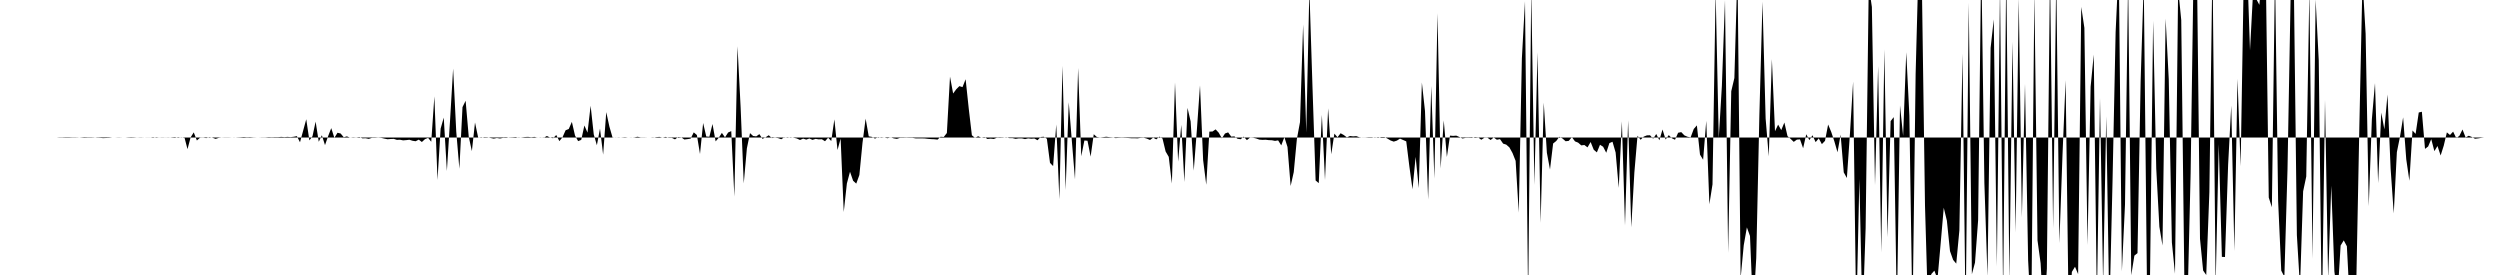 <svg viewBox="0 0 200 22" >
<polyline points="0,11 0.25,11 0.50,11 0.75,11 1,11 1.25,11 1.50,11 1.75,11 2,11 2.25,11 2.50,11 2.75,11 3,11 3.25,11 3.50,11 3.75,11 4,11 4.25,11 4.50,11 4.75,11.02 5,11.02 5.25,11.03 5.50,11.03 5.75,11.02 6,11.02 6.25,11.01 6.50,10.99 6.75,10.97 7,10.98 7.25,10.98 7.50,10.99 7.75,11.02 8,11.03 8.25,11.05 8.50,11.04 8.75,11.03 9,11 9.25,11 9.50,10.99 9.75,11 10,11 10.25,11.02 10.50,11.03 10.75,11.02 11,11 11.25,10.99 11.50,11 11.75,11.01 12,11.01 12.25,10.97 12.50,11.03 12.75,11 13,10.99 13.25,11 13.50,10.99 13.75,11.02 14,11.04 14.25,10.97 14.50,11.02 14.75,10.97 15,11.93 15.25,10.99 15.50,10.59 15.75,11.24 16,11.02 16.25,11.01 16.50,11.05 16.75,10.97 17,11.02 17.25,11.11 17.50,11.03 17.75,11 18,10.99 18.25,10.99 18.50,11 18.75,11.01 19,10.99 19.25,10.98 19.50,10.96 19.75,10.98 20,10.97 20.25,10.99 20.50,11 20.75,11 21,10.99 21.25,10.99 21.50,10.97 21.75,10.98 22,10.97 22.25,10.97 22.50,10.95 22.75,10.97 23,10.95 23.25,10.97 23.50,10.94 23.75,10.89 24,11.38 24.25,10.46 24.50,9.54 24.75,11.23 25,10.90 25.25,9.73 25.50,11.34 25.75,10.82 26,11.61 26.25,10.89 26.50,10.25 26.75,11.03 27,10.62 27.25,10.68 27.50,10.98 27.75,10.91 28,11.01 28.25,10.98 28.50,11 28.75,10.96 29,11.07 29.25,11.06 29.50,11.11 29.75,11.03 30,11.03 30.25,11.01 30.50,11.03 30.75,11.09 31,11.14 31.25,11.12 31.50,11.11 31.75,11.19 32,11.18 32.25,11.23 32.50,11.21 32.75,11.18 33,11.26 33.25,11.30 33.50,11.17 33.75,11.36 34,11.13 34.25,11.03 34.50,11.34 34.75,7.71 35,14.40 35.25,10.29 35.50,9.41 35.75,13.68 36,9.70 36.25,5.49 36.50,10.53 36.75,13.50 37,8.57 37.25,8.06 37.50,10.94 37.75,12.09 38,9.80 38.25,10.99 38.50,11.03 38.75,10.97 39,10.98 39.25,11.04 39.50,11.09 39.75,11.04 40,11.08 40.25,11.03 40.50,11.04 40.75,10.99 41,10.98 41.25,10.96 41.50,11.02 41.75,10.99 42,10.96 42.25,10.95 42.50,10.98 42.75,10.95 43,11.01 43.25,10.99 43.50,11.02 43.75,10.88 44,11 44.25,11.06 44.50,10.80 44.75,11.29 45,10.98 45.25,10.42 45.50,10.32 45.75,9.75 46,10.84 46.25,11.29 46.50,11.19 46.75,10.04 47,10.61 47.25,8.46 47.50,10.75 47.75,11.62 48,10.29 48.25,12.37 48.50,8.97 48.75,10.12 49,10.99 49.25,11.01 49.50,10.99 49.75,11.01 50,11.03 50.25,11 50.50,11.01 50.75,10.99 51,10.94 51.25,10.99 51.50,10.99 51.75,11 52,11 52.25,11.02 52.50,10.97 52.75,10.95 53,11.01 53.25,10.95 53.50,11.03 53.75,11.03 54,11.15 54.25,10.96 54.50,10.99 54.75,11.16 55,11.13 55.25,11.09 55.50,10.59 55.75,10.80 56,12.32 56.25,9.84 56.50,10.92 56.75,10.94 57,9.92 57.25,11.31 57.50,11.02 57.75,10.63 58,10.99 58.25,10.60 58.50,10.49 58.75,15.73 59,3.70 59.25,8.58 59.50,14.67 59.75,11.87 60,10.65 60.25,10.88 60.50,10.91 60.75,10.73 61,11.11 61.25,10.98 61.50,10.82 61.75,11.05 62,11.01 62.25,11.05 62.50,11.14 62.75,10.98 63,11.03 63.25,10.98 63.50,11.02 63.75,11.08 64,11.20 64.25,11.09 64.50,11.17 64.75,11.08 65,11.19 65.25,11.11 65.50,11.15 65.75,11.14 66,11.30 66.25,11.02 66.50,11.28 66.75,9.55 67,12 67.25,11.09 67.50,16.96 67.75,14.68 68,13.74 68.25,14.46 68.50,14.69 68.75,14 69,11.43 69.25,9.49 69.50,10.91 69.75,10.95 70,11.09 70.25,10.97 70.50,11.03 70.75,11 71,11.06 71.25,10.99 71.50,11.07 71.75,11.11 72,11.03 72.25,11.03 72.50,11.02 72.75,11.03 73,11.03 73.25,11.07 73.50,11.07 73.75,11.07 74,11.08 74.25,11.11 74.50,11.13 74.75,11.14 75,11.17 75.25,10.94 75.50,10.96 75.75,10.64 76,6.13 76.25,7.48 76.50,7.14 76.75,6.89 77,6.97 77.25,6.34 77.50,8.69 77.75,10.82 78,11.03 78.25,10.90 78.50,11.01 78.75,10.96 79,11.12 79.25,11.09 79.50,11.12 79.75,11.02 80,11.03 80.25,11.02 80.50,10.98 80.75,11.05 81,11.05 81.25,11.11 81.50,11.07 81.75,11.07 82,11.13 82.25,11.07 82.50,11.10 82.75,11.08 83,11.22 83.25,10.96 83.50,10.94 83.75,11.10 84,13.03 84.25,13.29 84.50,9.96 84.75,15.94 85,5.27 85.25,15.20 85.50,8.18 85.75,11.30 86,14.35 86.25,5.44 86.50,12.50 86.75,11.24 87,11.26 87.25,12.53 87.50,10.74 87.75,10.96 88,11 88.25,10.97 88.50,10.94 88.75,10.97 89,10.99 89.25,11.05 89.50,11.03 89.75,11.02 90,11.03 90.25,11.04 90.50,11.06 90.75,11.06 91,11.07 91.25,11.03 91.50,11.02 91.75,11.09 92,11.20 92.25,11.01 92.50,11.15 92.75,10.93 93,11.08 93.25,12.12 93.50,12.55 93.75,14.68 94,6.60 94.25,12.93 94.50,9.99 94.75,14.56 95,8.63 95.25,9.71 95.50,13.65 95.75,10.39 96,6.83 96.25,12.80 96.50,14.78 96.75,10.53 97,10.52 97.25,10.35 97.50,10.62 97.75,11.07 98,10.68 98.25,10.59 98.50,10.93 98.75,10.91 99,11.10 99.25,11.14 99.50,10.93 99.75,11.21 100,11.01 100.25,11.02 100.50,11.08 100.75,11.17 101,11.19 101.25,11.18 101.50,11.21 101.75,11.22 102,11.27 102.25,11.23 102.50,11.63 102.75,10.97 103,11.76 103.25,14.88 103.50,13.77 103.75,11.12 104,9.77 104.25,1.96 104.50,10.61 104.75,-0.84 105,6.99 105.25,14.44 105.50,14.65 105.75,9.19 106,14.40 106.25,8.67 106.50,12.34 106.75,10.69 107,10.98 107.25,10.66 107.50,10.80 107.75,10.99 108,10.88 108.25,10.91 108.50,10.89 108.75,10.98 109,11.01 109.25,11.01 109.50,11.03 109.75,11.03 110,10.98 110.25,11.04 110.50,10.96 110.75,10.96 111,11.09 111.25,11.24 111.50,11.33 111.75,11.25 112,11.09 112.25,11.20 112.50,11.31 112.75,13.32 113,15.14 113.25,12.55 113.50,15.05 113.75,6.60 114,8.89 114.25,15.96 114.50,6.88 114.75,14.29 115,1.06 115.25,13.48 115.50,9.63 115.75,12.56 116,10.85 116.25,10.87 116.50,10.85 116.75,10.96 117,11.08 117.25,11.03 117.50,11.03 117.75,11.04 118,10.96 118.25,10.99 118.50,11.18 118.75,11.02 119,11.02 119.25,11.20 119.50,11 119.75,11.18 120,11.13 120.25,11.49 120.50,11.57 120.75,11.79 121,12.24 121.25,12.87 121.50,17.01 121.75,4.68 122,0.10 122.25,24.18 122.50,-0.88 122.75,14.79 123,4.19 123.25,17.83 123.50,8.21 123.75,12.22 124,13.56 124.25,11.48 124.50,11.28 124.75,10.94 125,11.08 125.25,11.30 125.50,11.27 125.75,10.97 126,11.31 126.25,11.41 126.50,11.63 126.75,11.60 127,11.79 127.25,11.36 127.50,11.98 127.75,12.19 128,11.58 128.25,11.74 128.50,12.22 128.75,11.45 129,11.34 129.25,12.20 129.50,15.03 129.75,9.71 130,18.03 130.25,9.63 130.50,18.18 130.75,13.79 131,10.86 131.25,11.18 131.50,10.93 131.75,10.83 132,10.82 132.25,11.10 132.50,10.72 132.75,11.22 133,10.36 133.25,11.16 133.50,10.81 133.75,11.06 134,11.18 134.25,10.62 134.50,10.57 134.75,10.83 135,10.94 135.25,10.99 135.50,10.32 135.75,10.03 136,12.37 136.25,12.78 136.50,9.67 136.75,16.34 137,14.75 137.25,-0.68 137.50,11.08 137.75,6.88 138,0.02 138.25,20.23 138.50,7.30 138.75,6.24 139,-2.50 139.25,22.25 139.50,19.62 139.75,18.19 140,18.88 140.25,24.95 140.50,20.64 140.75,9.22 141,0.13 141.25,9.48 141.50,12.51 141.75,4.73 142,10.50 142.25,9.97 142.50,10.41 142.75,9.80 143,10.89 143.25,11.11 143.50,11.35 143.75,11.17 144,11.15 144.25,11.86 144.50,10.74 144.75,11.21 145,10.82 145.25,11.37 145.50,11.07 145.75,11.53 146,11.27 146.25,9.96 146.50,10.56 146.75,11.31 147,12.18 147.25,10.77 147.50,13.79 147.75,14.24 148,10.63 148.25,6.53 148.50,25.67 148.75,14.32 149,25.67 149.25,18.26 149.50,-1.18 149.75,0.56 150,14.81 150.25,5.29 150.50,20.20 150.75,3.95 151,18.98 151.25,9.69 151.50,9.37 151.75,25 152,8.43 152.25,10.87 152.50,4.18 152.75,9.25 153,25.67 153.25,5.92 153.50,-3.47 153.75,-1.27 154,16.45 154.25,25.04 154.50,21.93 154.75,21.65 155,22.32 155.25,19.52 155.50,16.62 155.75,17.65 156,20.09 156.25,20.79 156.50,21.09 156.75,18.43 157,4.30 157.25,25.67 157.50,0.22 157.75,21.94 158,21.01 158.25,17.61 158.50,-3.40 158.75,14.64 159,22.13 159.25,3.83 159.50,1.55 159.75,21.32 160,-1.05 160.25,23.69 160.50,-2.47 160.75,22.51 161,3.33 161.25,18.60 161.50,-0.15 161.75,17.39 162,6.71 162.25,20.82 162.50,25.67 162.75,-0.60 163,19.23 163.25,21.06 163.50,25.67 163.75,21.49 164,-2.44 164.25,18.28 164.50,-1.98 164.75,19.45 165,12.38 165.25,6.41 165.50,25.67 165.75,21.75 166,21.34 166.25,21.93 166.50,0.55 166.75,2.23 167,19.61 167.25,6.94 167.50,4.37 167.75,24.15 168,7.84 168.25,22.76 168.50,9.31 168.75,25.10 169,14.61 169.25,2.57 169.50,-2.85 169.75,21.71 170,16.36 170.25,-1.67 170.50,22.02 170.75,20.45 171,20.25 171.25,6.53 171.50,-1.41 171.75,22.18 172,22.33 172.25,1.66 172.50,13.49 172.75,18.14 173,19.64 173.25,1.49 173.50,6.33 173.75,19.39 174,21.90 174.25,-0.92 174.50,1.61 174.75,22.57 175,24.28 175.25,13.88 175.50,-3.49 175.75,-2.95 176,19.10 176.25,21.64 176.50,22 176.75,15.37 177,-3.17 177.25,22.88 177.50,11.53 177.75,20.55 178,20.56 178.25,13.18 178.50,8.45 178.75,20.08 179,6.30 179.25,13.30 179.50,-1.84 179.75,-3.34 180,4.03 180.25,-0.71 180.50,-0.08 180.75,0.39 181,-2.42 181.25,-3.27 181.50,15.80 181.75,16.58 182,-2.27 182.25,16.07 182.50,21.65 182.75,22.14 183,13.57 183.25,-0.32 183.50,-1.90 183.75,18.81 184,22.98 184.25,15.31 184.50,14.12 184.75,-0.78 185,20.70 185.25,-0.04 185.50,4.83 185.75,25.67 186,8 186.25,22.33 186.50,14.85 186.75,21.71 187,23.72 187.25,19.64 187.50,19.23 187.75,19.70 188,24.54 188.25,25.25 188.50,22.81 188.75,10.03 189,-1.59 189.25,2.70 189.50,16.50 189.75,9.53 190,6.65 190.25,14.65 190.50,9.01 190.75,10.35 191,7.56 191.25,13.50 191.50,17.07 191.75,12.17 192,10.93 192.25,9.39 192.50,12.74 192.75,14.46 193,10.44 193.25,10.71 193.50,9 193.75,8.94 194,11.91 194.25,11.72 194.50,11.13 194.75,12.09 195,11.68 195.25,12.44 195.50,11.65 195.75,10.59 196,10.80 196.25,10.53 196.50,11.05 196.75,10.87 197,10.36 197.25,11 197.50,10.86 197.75,10.96 198,11.10 198.25,11.07 198.50,11.03 198.75,11 199,11 199.25,11 199.50,11 199.75,11 " />
</svg>